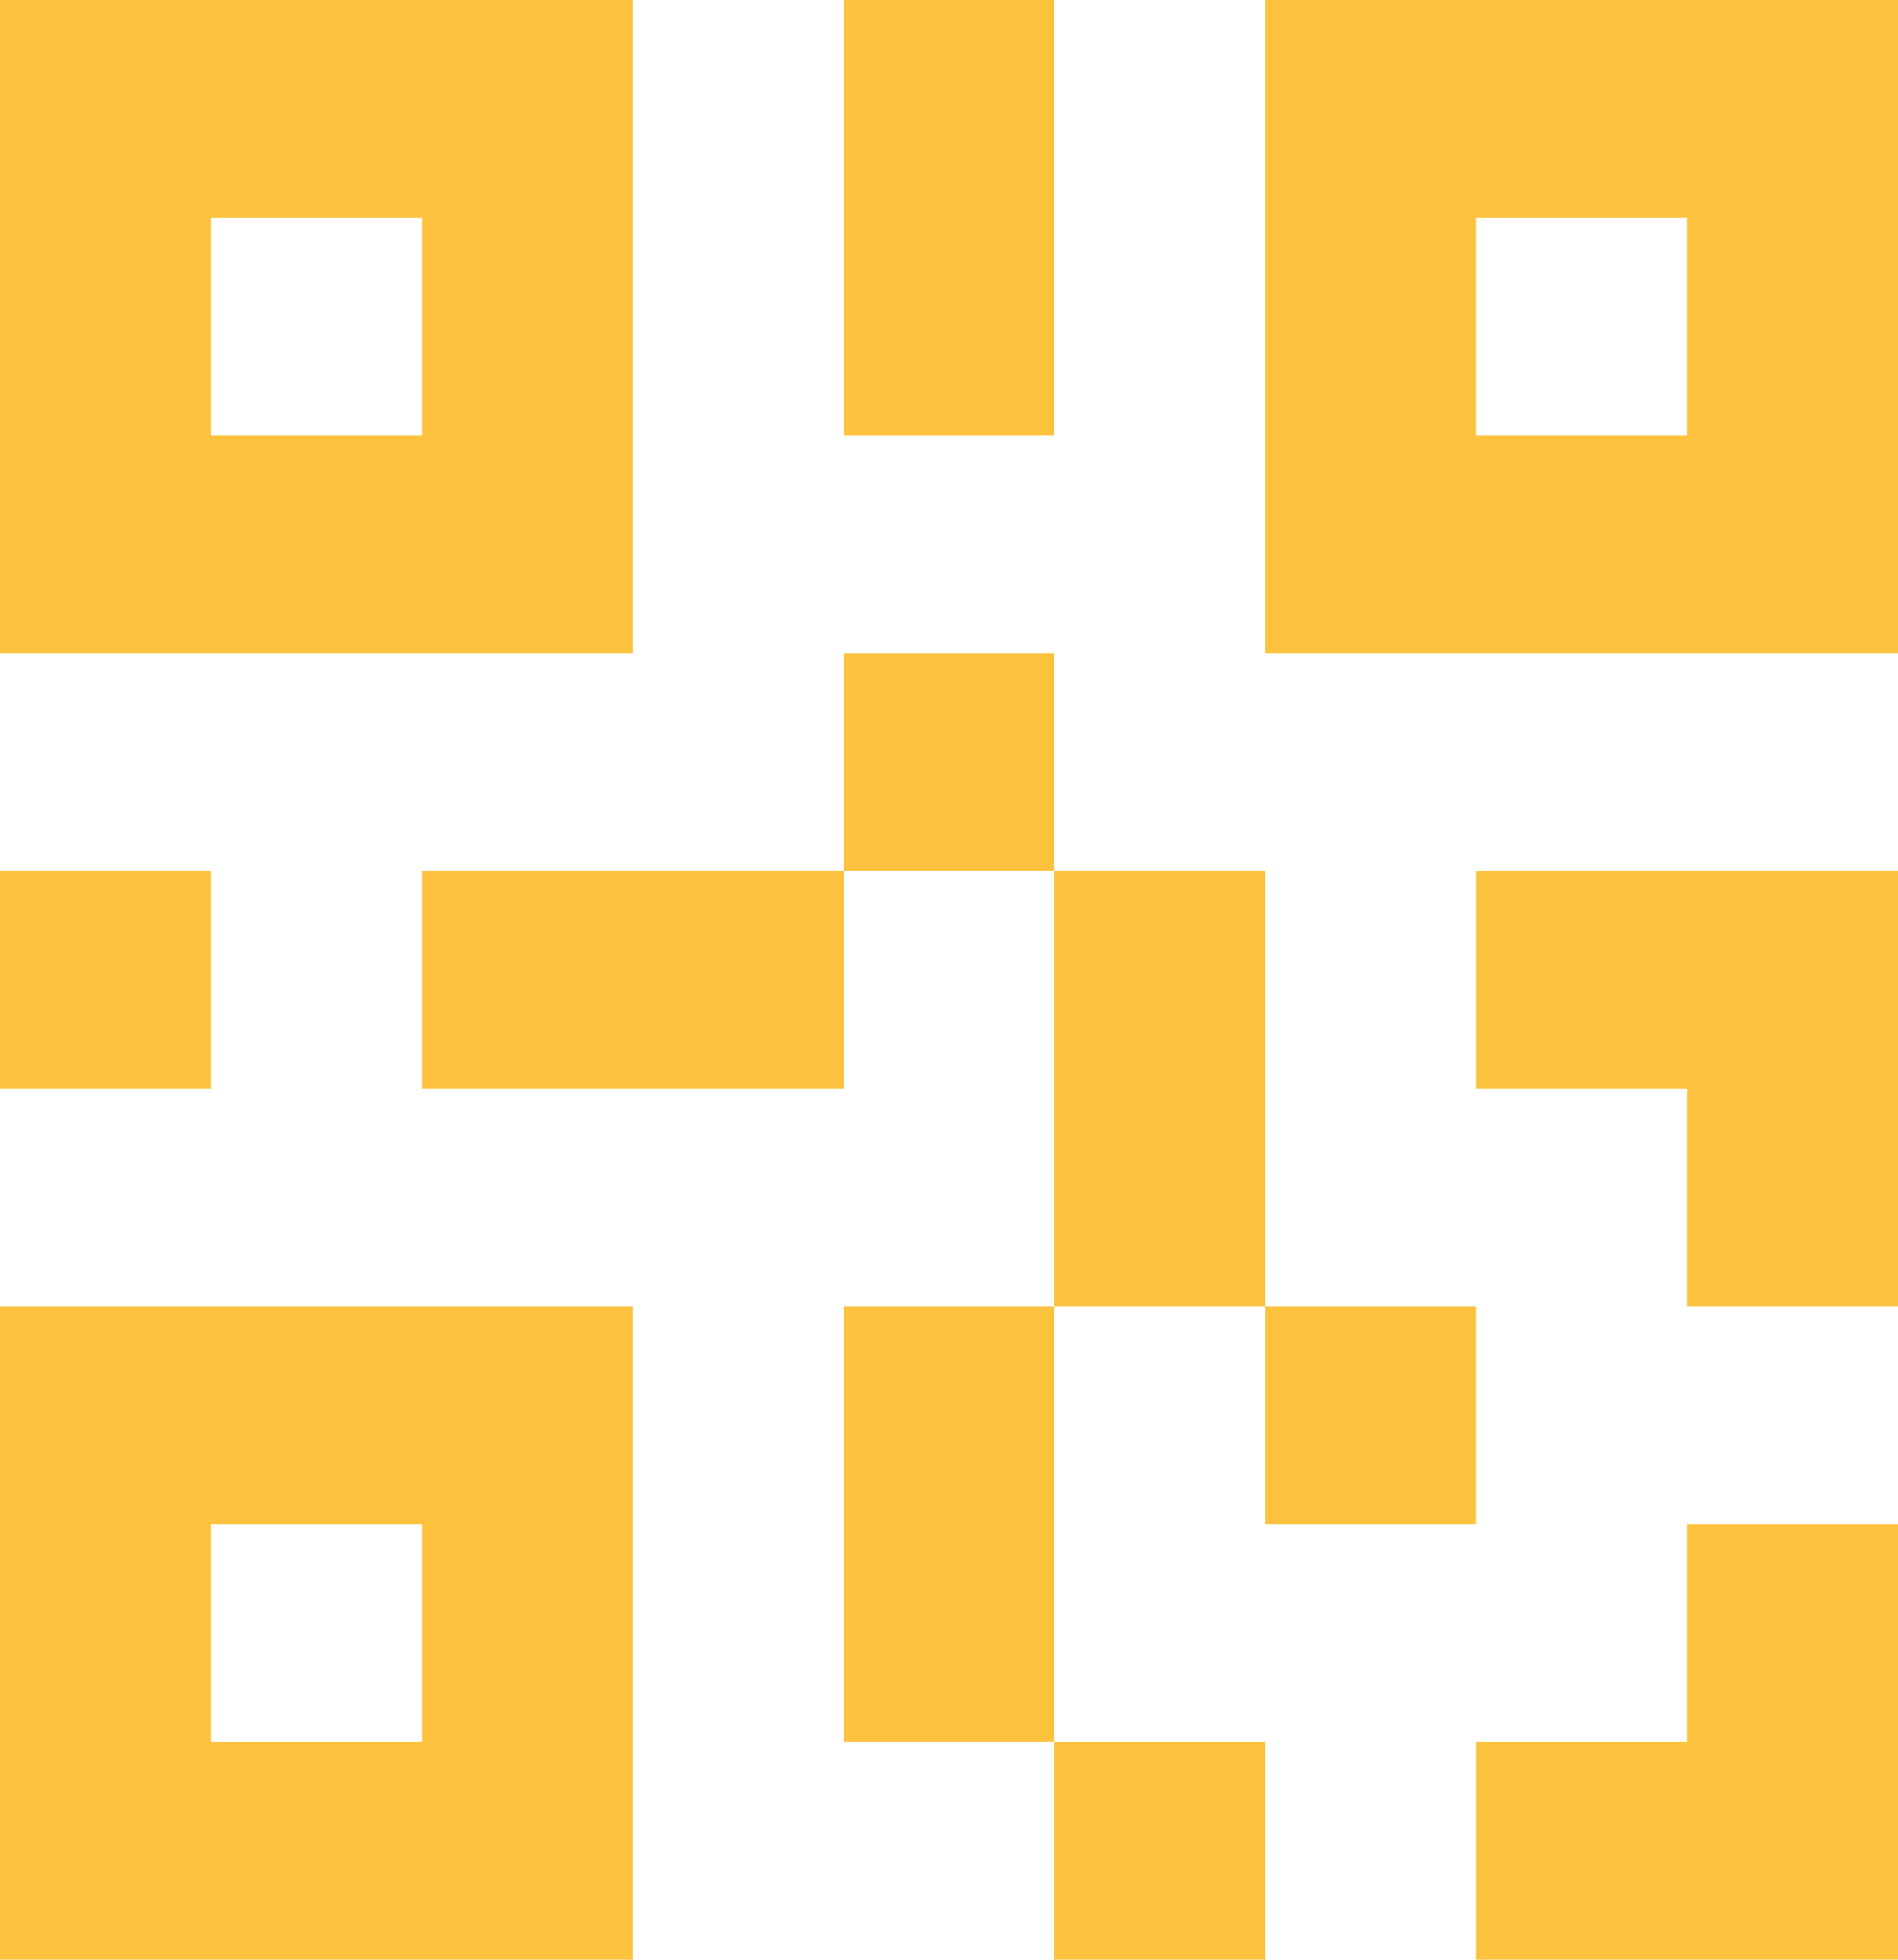<?xml version="1.0" encoding="UTF-8"?> <svg xmlns="http://www.w3.org/2000/svg" width="31" height="32" viewBox="0 0 31 32" fill="none"><path d="M10.333 0H0V10.667H10.333V0ZM6.889 7.111H3.444V3.556H6.889V7.111ZM0 32H10.333V21.333H0V32ZM3.444 24.889H6.889V28.444H3.444V24.889ZM20.667 0V10.667H31V0H20.667ZM27.556 7.111H24.111V3.556H27.556V7.111ZM13.778 0H17.222V7.111H13.778V0ZM13.778 10.667H17.222V14.222H13.778V10.667ZM0 14.222H3.444V17.778H0V14.222ZM6.889 14.222H13.778V17.778H6.889V14.222ZM20.667 21.333H24.111V24.889H20.667V21.333ZM13.778 24.889V28.444H17.222V21.333H13.778V24.889ZM17.222 28.444H20.667V32H17.222V28.444ZM17.222 14.222H20.667V21.333H17.222V14.222ZM27.556 14.222H24.111V17.778H27.556V21.333H31V14.222H27.556ZM27.556 28.444H24.111V32H31V24.889H27.556V28.444Z" fill="#FCC23D"></path></svg> 